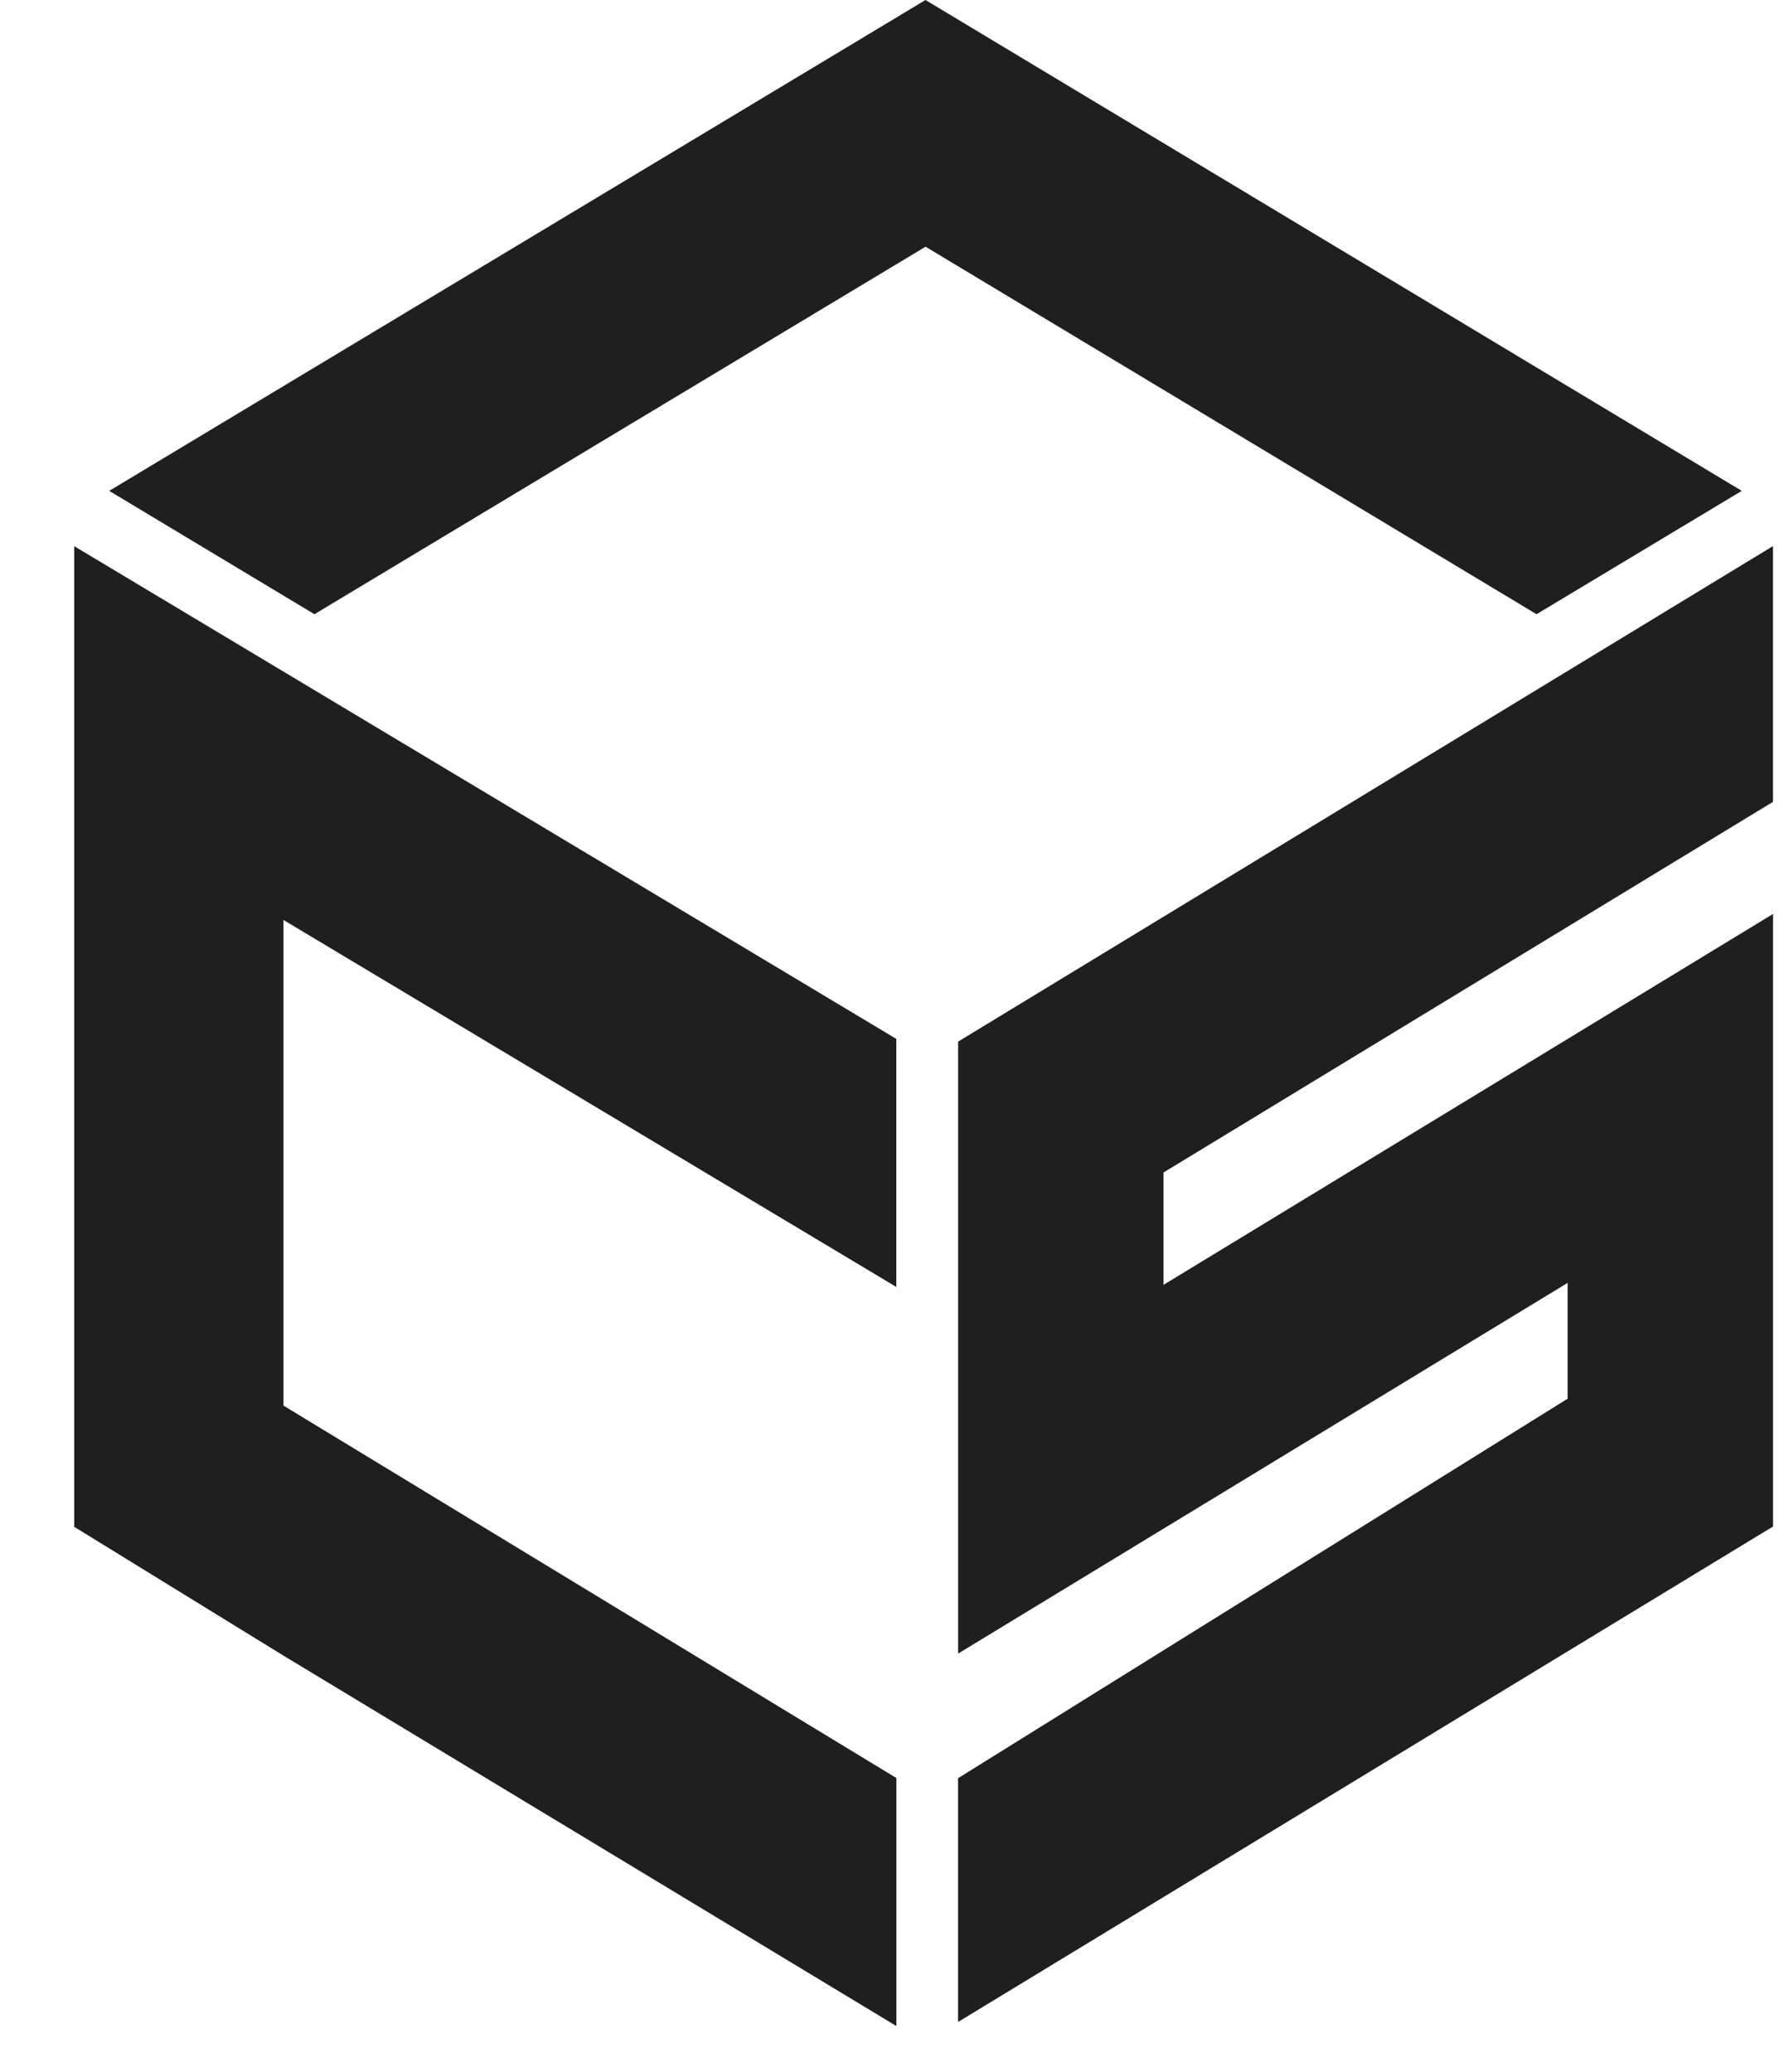 <svg xmlns="http://www.w3.org/2000/svg" width="31" height="36" fill="none"><path d="M15.575 22.36v-4.311L1.29 9.489v17.037l3.638 2.239 10.648 6.434V30.89l-10.65-6.47v-8.437l10.65 6.376zm15.234-8.43V9.487l-14.16 8.609v10.632l10.591-6.44V24.3l-10.592 6.593v4.235L30.81 26.52V15.878l-10.592 6.444V20.37l10.592-6.44zM16.082 0L1.898 8.528l3.566 2.143 10.619-6.385L26.7 10.671l3.566-2.143L16.082 0z" fill="#1F1F1F"/></svg>
